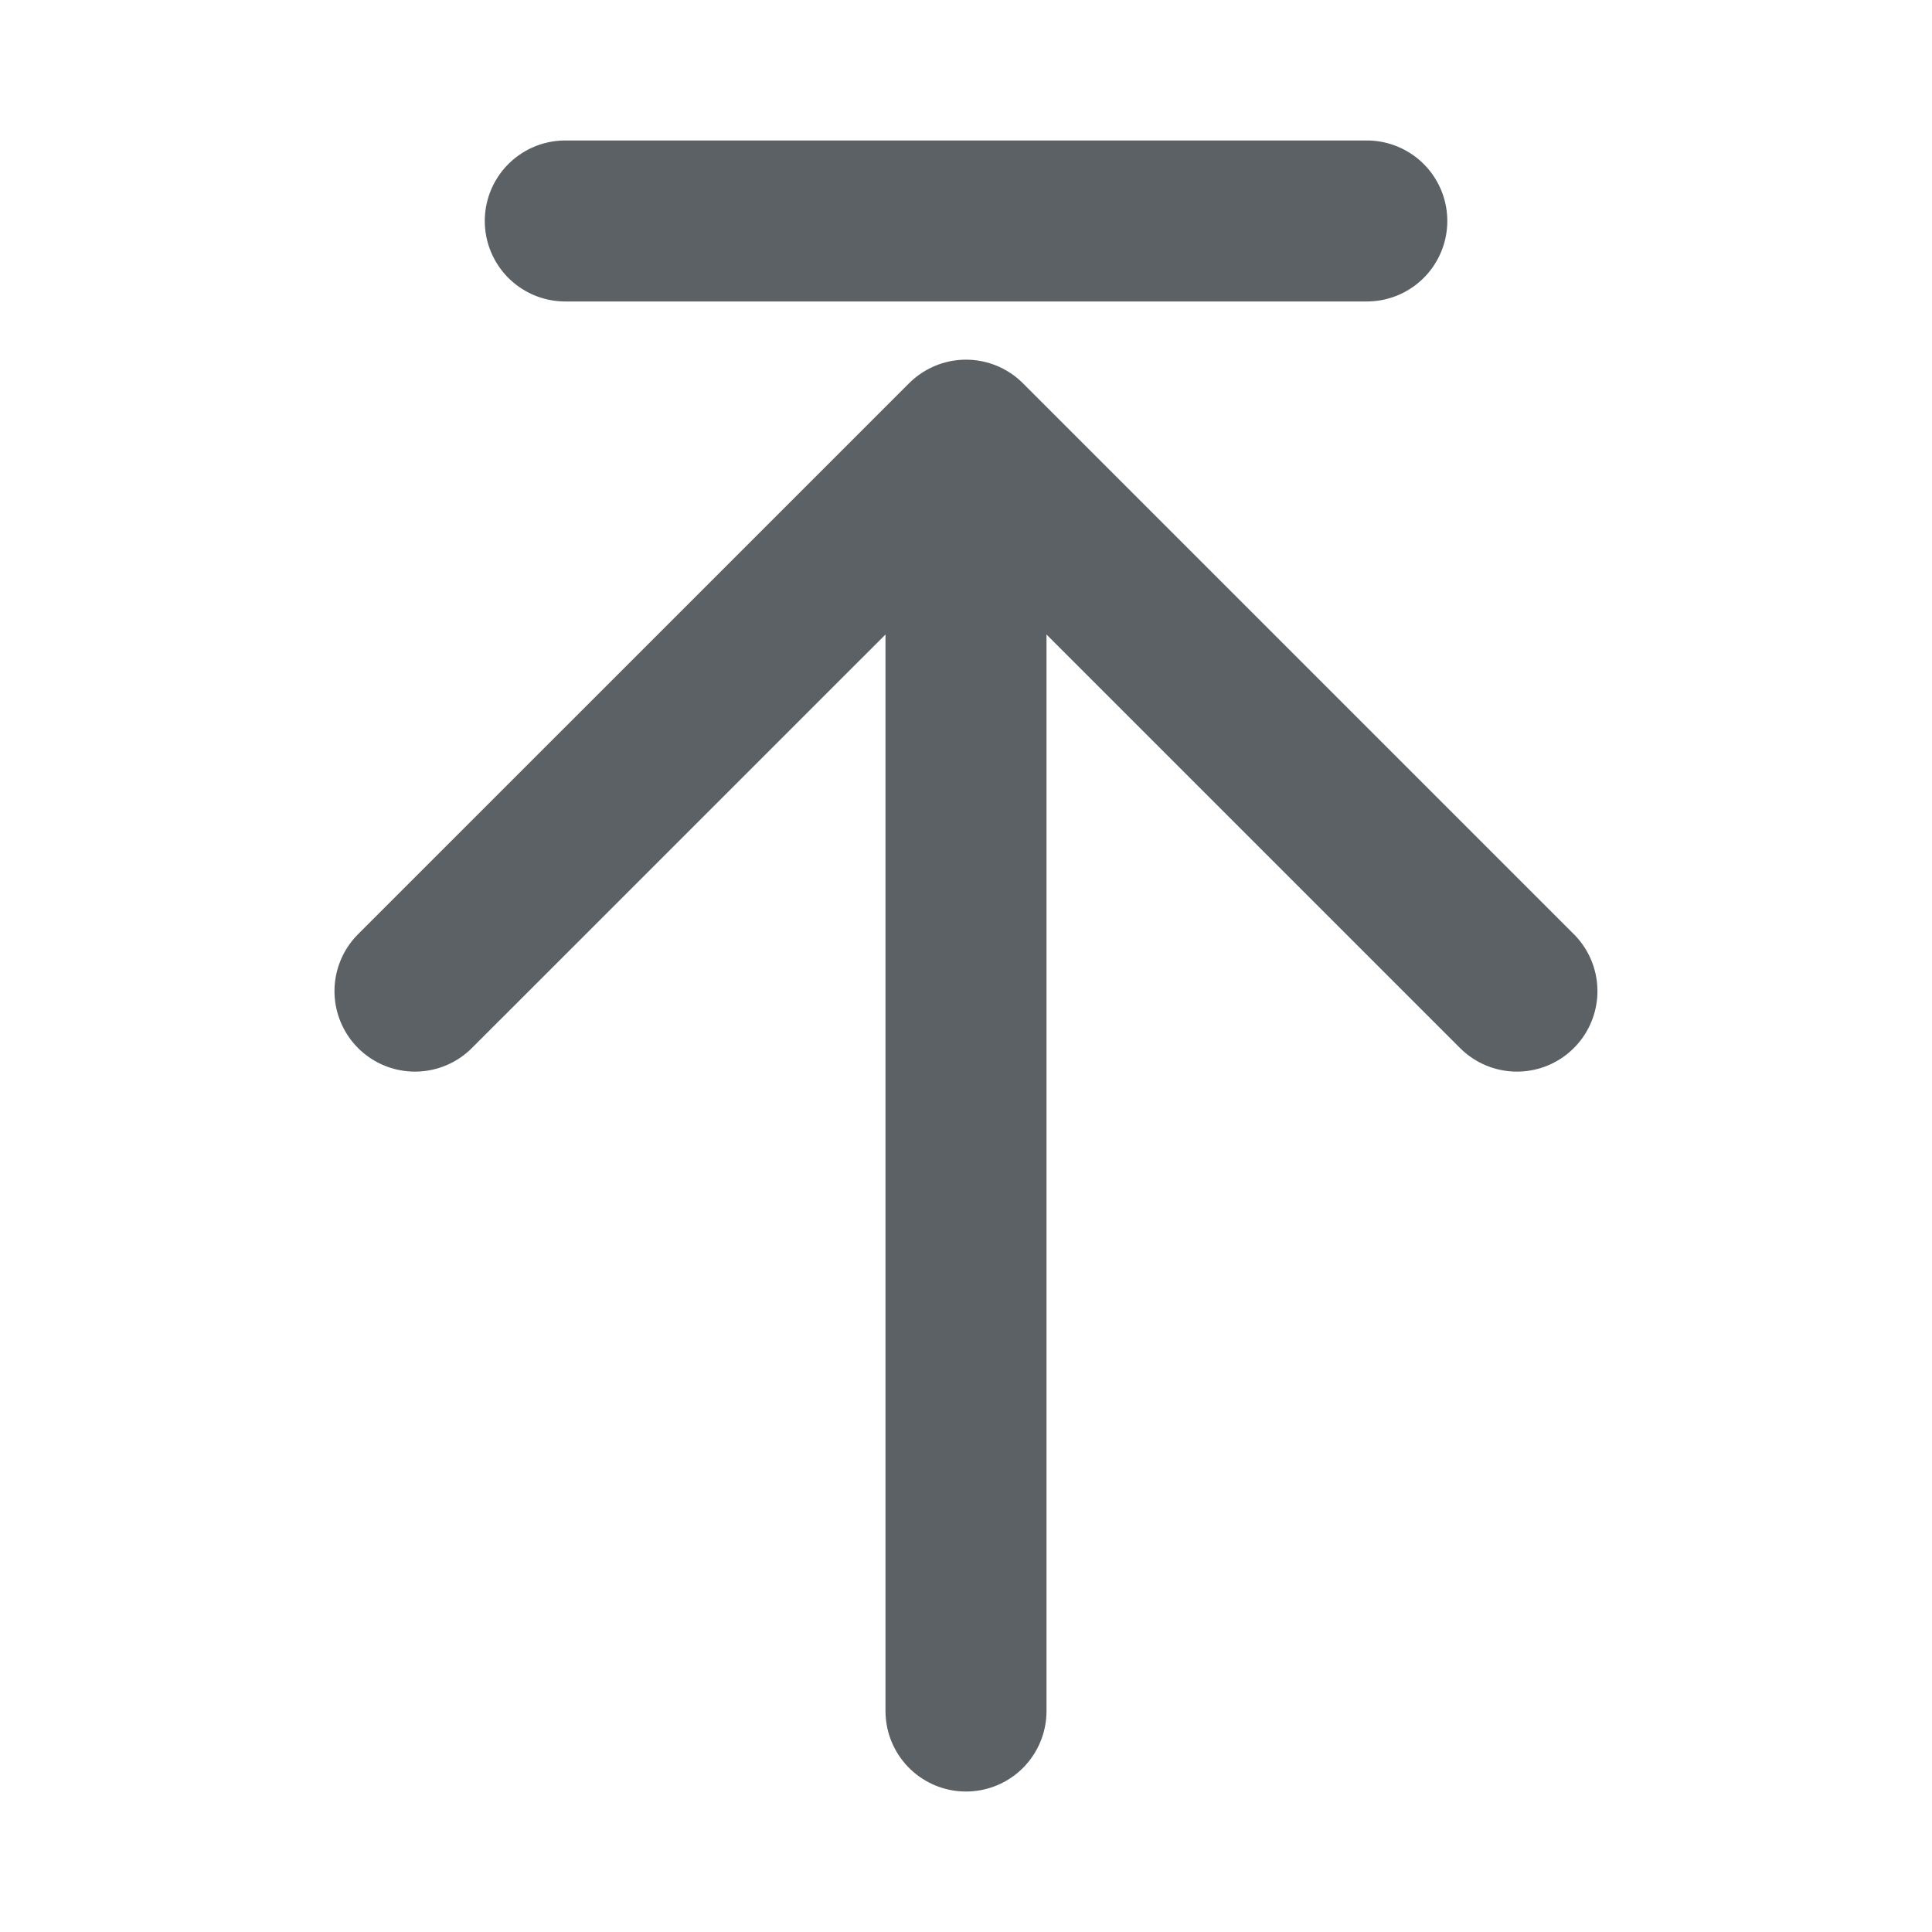 <svg width="24" height="24" viewBox="0 0 24 24" fill="none" xmlns="http://www.w3.org/2000/svg">
<path d="M18.844 12.312L12 5.468L5.155 12.312" stroke="#5C6166" stroke-width="2" stroke-miterlimit="10" stroke-linecap="round" stroke-linejoin="round"/>
<path d="M12 21.255V5.66" stroke="#5C6166" stroke-width="2" stroke-miterlimit="10" stroke-linecap="round" stroke-linejoin="round"/>
<path d="M7.022 2.745L16.979 2.745" stroke="#5C6166" stroke-width="2" stroke-miterlimit="10" stroke-linecap="round" stroke-linejoin="round"/>
</svg>
